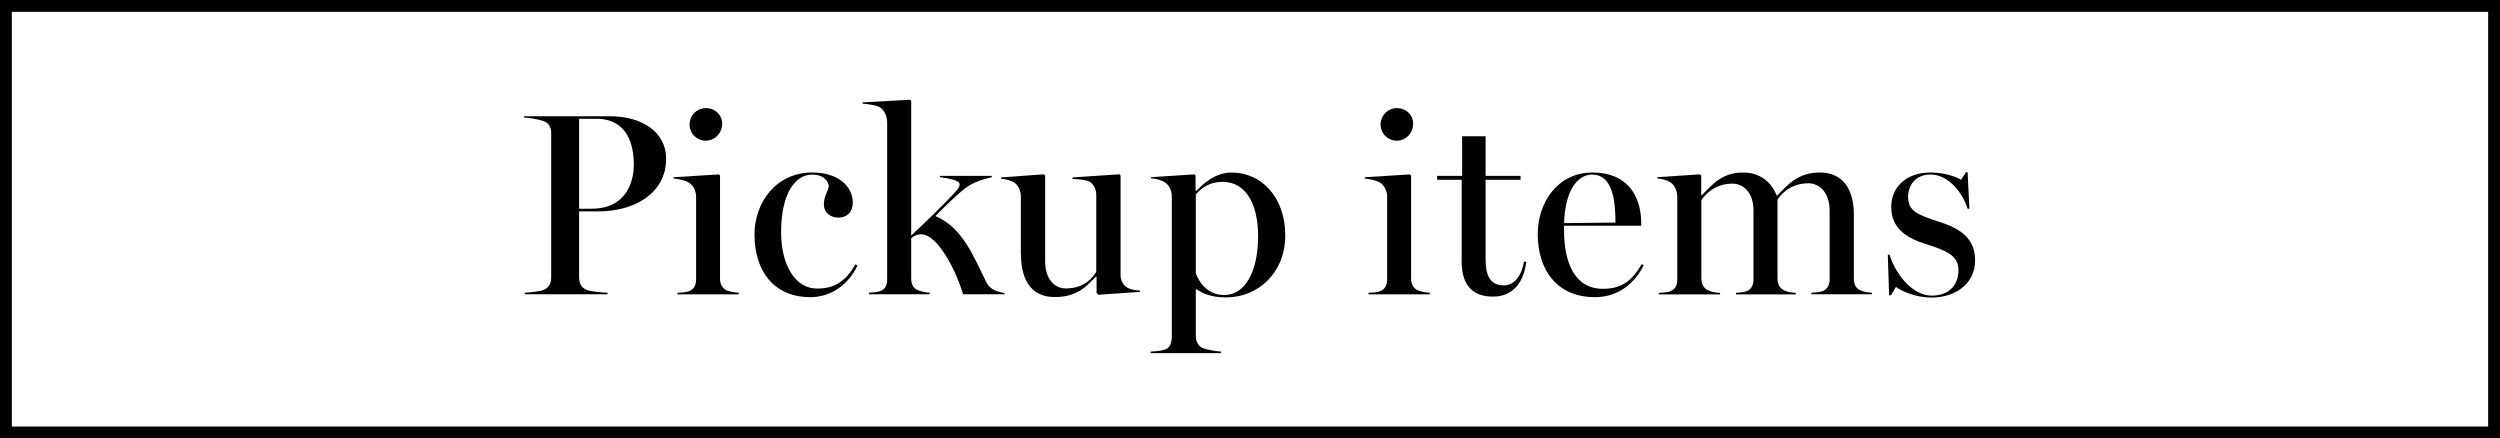 <?xml version="1.0" encoding="UTF-8"?>
<svg id="_レイヤー_2" data-name="レイヤー_2" xmlns="http://www.w3.org/2000/svg" viewBox="0 0 422 74">
  <g id="txt">
    <g>
      <g>
        <path d="M91.67,48.97c1.06-.4,1.37-1.23,1.37-2.2v-24.16c0-.97-.26-1.85-1.37-2.2-1.1-.35-2.42-.53-3.21-.57v-.22h14.56c5.24,0,9.42,2.6,9.42,7.17,0,6.03-5.63,8.89-11.35,8.89h-3.34v11.09c0,.97.31,1.8,1.36,2.2.57.22,2.29.4,3.43.44v.26h-13.95v-.26c.79-.04,2.51-.22,3.08-.44ZM106.99,27.84c0-3.48-1.1-7.79-6.34-7.79h-2.9v15.18h2.11c6.25,0,7.13-5.15,7.13-7.39Z"/>
        <path d="M116.31,49.14c.84-.26,1.19-1.1,1.19-1.98v-14.08c-.04-.92-.48-1.76-1.19-2.24-.53-.35-1.8-.66-2.6-.7v-.22l7.61-.48.22.18v17.38c0,.92.35,1.63,1.14,2.02.7.26,1.41.35,2.02.4v.26h-10.34v-.26c.79-.04,1.32-.04,1.94-.26ZM116.4,21.02c0-1.5,1.23-2.77,2.73-2.77,1.63,0,2.77,1.19,2.77,2.6,0,1.58-1.19,2.9-2.77,2.9-1.5,0-2.73-1.23-2.73-2.73Z"/>
        <path d="M127.36,39.59c0-5.46,3.65-10.47,9.77-10.47,4.49,0,6.82,2.42,6.82,5.1,0,1.5-.92,2.51-2.46,2.51-1.06,0-2.42-.62-2.42-2.29,0-1.32.79-2.29.84-3.08-.26-1.23-1.32-1.89-2.82-1.89-2.82,0-5.24,3.12-5.24,9.73,0,5.46,2.33,9.51,6.07,9.51,2.9,0,4.84-1.19,6.47-4.09l.35.22c-1.58,3.26-4.49,5.32-7.96,5.32-6.21,0-9.42-4.49-9.42-10.56Z"/>
        <path d="M148.56,49.14c.84-.26,1.19-.97,1.19-1.94v-26.58c-.04-1.1-.48-1.98-1.14-2.46-.62-.4-2.2-.62-2.99-.66v-.22l8.01-.44.18.18v22.75c1.72-1.63,5.85-5.54,7.7-7.66.31-.35.48-.7.48-1.01,0-.7-2.02-1.01-3.34-1.19v-.22h8.76v.22c-2.55.62-3.65,1.1-5.37,2.6-1.41,1.23-2.73,2.51-4.14,3.96,4.58,1.94,6.42,6.78,8.62,11.22.31.62.79,1.06,1.5,1.36.75.31,1.41.4,1.54.4v.22h-7c-.97-3.43-4.14-10.12-7.08-10.12-.75,0-1.32.35-1.67.66v6.78c0,.97.35,1.67,1.1,1.98.66.26,1.28.4,2.02.44v.26h-10.25v-.26c.75-.04,1.32-.09,1.89-.26Z"/>
        <path d="M172.32,42.98v-9.95c-.04-.92-.44-1.76-1.14-2.24-.53-.31-1.41-.57-2.2-.62v-.22l7.22-.53.22.22v14.43c0,3.04,1.58,4.62,3.48,4.62,3.17,0,4.62-1.89,5.15-2.82v-12.98c0-.92-.4-1.72-1.1-2.2-.53-.31-1.72-.44-2.9-.48v-.26l7.88-.53.22.22v16.77c0,.92.4,1.67,1.1,2.11.53.35,1.36.48,2.16.53v.22l-7,.48-.31-.31v-2.73h-.13c-1.63,1.67-3.17,3.43-6.95,3.43-4.05,0-5.68-3.04-5.68-7.17Z"/>
        <path d="M196.66,59c.84-.26,1.14-1.19,1.14-2.16v-23.81c-.04-.92-.44-1.76-1.14-2.24-.53-.35-1.58-.66-2.38-.7v-.18l7.35-.48.18.18v2.55l.18.04c1.01-1.1,3.12-3.08,5.9-3.08,5.1,0,9.06,4.22,9.06,10.61s-4.66,10.47-9.95,10.47c-2.51,0-3.96-.62-4.97-1.36h-.18v7.83c0,1.01.44,1.8,1.23,2.11.75.26,2.2.53,3.04.57v.26h-11.88v-.26c.84-.04,1.8-.13,2.42-.35ZM212.37,39.81c0-4.62-1.63-9.11-6.03-9.11-2.07,0-3.43.92-4.49,2.11v13.29c.48,1.45,1.94,3.7,4.8,3.7,3.52,0,5.72-3.92,5.72-9.99Z"/>
        <path d="M232.96,49.14c.84-.26,1.19-1.1,1.19-1.98v-14.08c-.04-.92-.48-1.76-1.19-2.24-.53-.35-1.8-.66-2.6-.7v-.22l7.61-.48.22.18v17.38c0,.92.35,1.63,1.14,2.02.7.26,1.41.35,2.02.4v.26h-10.34v-.26c.79-.04,1.32-.04,1.94-.26ZM233.04,21.02c0-1.5,1.23-2.77,2.73-2.77,1.63,0,2.77,1.19,2.77,2.6,0,1.58-1.19,2.9-2.77,2.9-1.5,0-2.73-1.23-2.73-2.73Z"/>
        <path d="M246.73,44.04v-13.69h-4.14v-.66h4.22v-6.69h3.96v6.69h5.9v.66h-5.9v13.42c0,2.51.62,4.4,3.08,4.4,1.85,0,3.08-1.85,3.39-4h.39c-.35,3.17-2.02,5.9-5.63,5.9s-5.28-2.16-5.28-6.03Z"/>
        <path d="M259.57,39.51c0-5.32,3.35-10.39,9.24-10.39s8.23,3.92,8.23,8.63v.35h-13.03v.7c0,5.59,1.8,9.95,6.56,9.95,3.26,0,4.93-1.41,6.56-4.18l.31.22c-1.54,3.17-4.45,5.37-8.19,5.37-6.64,0-9.68-4.84-9.68-10.65ZM268.77,29.47c-2.77,0-4.62,3.21-4.75,8.19l8.67-.09c0-3.96-.57-8.1-3.92-8.1Z"/>
        <path d="M281.93,49.14c.84-.26,1.19-.97,1.19-1.94v-14.08c-.04-.97-.44-1.85-1.14-2.33-.53-.35-1.41-.62-2.2-.66v-.22l7.17-.48.22.18v3.34h.09c1.72-1.67,3.3-3.83,7-3.83,2.82,0,4.8,1.63,5.68,3.96,1.76-1.85,3.56-3.96,7.22-3.96,4.05,0,5.77,2.99,5.77,7.09v10.78c0,.97.31,1.67,1.1,2.02.62.26,1.19.35,1.94.4v.26h-10.21v-.26c.79-.04,1.32-.09,1.89-.26.84-.31,1.19-1.06,1.19-2.02v-11.57c0-2.99-1.63-4.62-3.61-4.62-2.99,0-4.66,1.89-5.19,2.77v13.25c0,.97.35,1.72,1.14,2.07.57.26,1.14.35,1.94.4v.26h-10.08v-.26c.75-.04,1.19-.09,1.76-.26.84-.31,1.19-1.06,1.19-2.02v-11.62c0-2.99-1.67-4.53-3.56-4.53-3.04,0-4.71,1.94-5.24,2.82v13.16c0,.97.4,1.72,1.14,2.02.66.31,1.23.4,2.02.44v.26h-10.34v-.26c.79-.04,1.32-.09,1.94-.26Z"/>
        <path d="M320.03,48.44l-.84,1.41h-.31l-.22-6.86h.31c.84,2.95,3.65,6.91,7.13,6.91,3.08,0,4.49-1.98,4.49-4.27s-1.59-3.21-5.41-4.4c-3.17-1.01-5.94-2.51-5.94-6.34,0-3.26,2.51-5.77,6.6-5.77,2.11,0,4.09.57,5.19,1.23l.84-1.28h.26l.31,6.16h-.31c-.88-2.86-3.34-5.77-6.25-5.77-2.6,0-3.79,1.89-3.79,3.74,0,2.51,1.63,3.04,5.32,4.27,3.61,1.14,5.99,2.86,5.99,6.47,0,3.92-3.26,6.29-7.39,6.29-2.51,0-4.93-1.01-5.98-1.8Z"/>
      </g>
      <path d="M422,74H0V0h422v74ZM2,72h418V2H2v70Z"/>
    </g>
  </g>
</svg>